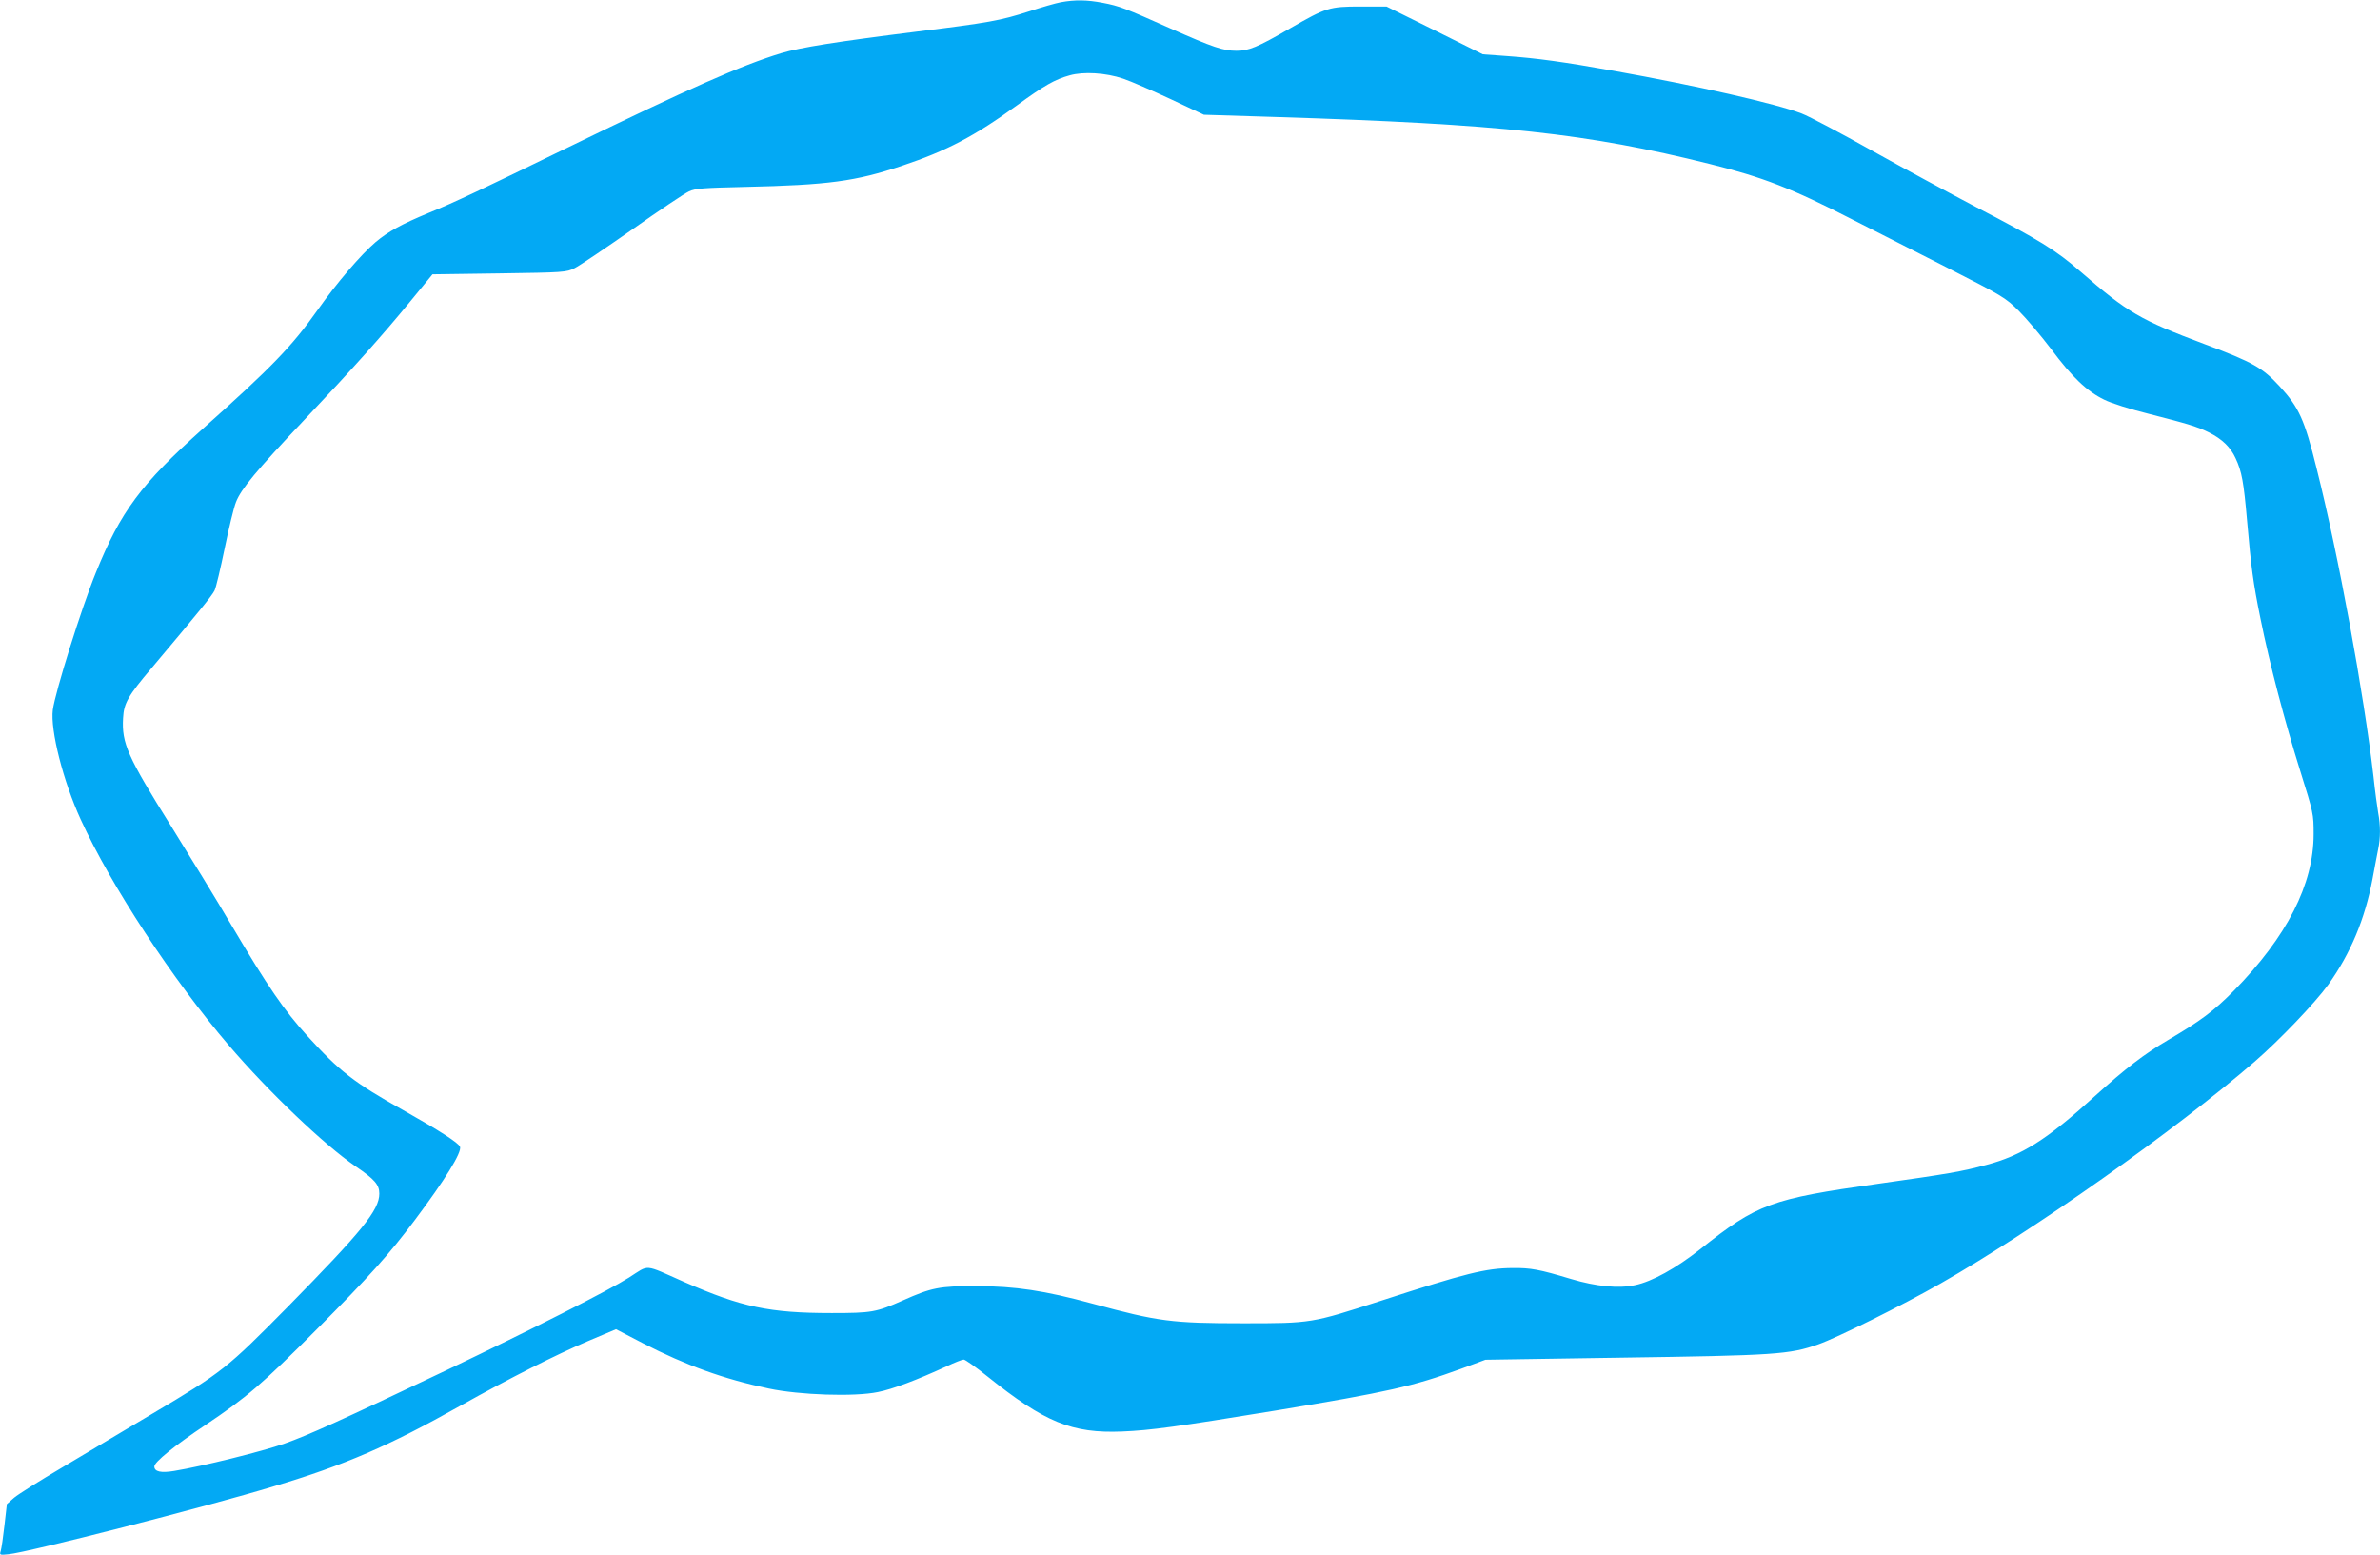 <?xml version="1.0" standalone="no"?>
<!DOCTYPE svg PUBLIC "-//W3C//DTD SVG 20010904//EN"
 "http://www.w3.org/TR/2001/REC-SVG-20010904/DTD/svg10.dtd">
<svg version="1.0" xmlns="http://www.w3.org/2000/svg"
 width="1280pt" height="836pt" viewBox="0 0 1280 836"
 preserveAspectRatio="xMidYMid meet">
<g transform="translate(0,836) scale(0.1,-0.1)"
fill="#03a9f4" stroke="none">
<path d="M5705 8348 c-27 -5 -104 -27 -170 -49 -156 -50 -217 -61 -605 -109
-432 -54 -626 -85 -729 -116 -214 -65 -496 -190 -1141 -504 -470 -229 -615
-298 -755 -355 -145 -60 -217 -100 -284 -156 -80 -68 -209 -219 -313 -366
-138 -195 -246 -307 -618 -639 -332 -297 -441 -444 -574 -772 -77 -188 -219
-642 -232 -739 -14 -109 56 -384 150 -589 162 -355 498 -866 797 -1215 212
-248 513 -535 681 -650 103 -70 128 -99 128 -147 0 -88 -92 -201 -491 -607
-331 -335 -352 -352 -729 -576 -140 -84 -356 -212 -480 -286 -124 -73 -243
-148 -264 -166 l-39 -34 -13 -114 c-7 -63 -16 -125 -20 -138 -7 -22 -6 -23 42
-18 105 10 1067 256 1429 366 378 113 618 217 1000 432 272 152 511 273 689
349 l149 63 146 -76 c232 -119 434 -192 676 -243 165 -35 460 -45 586 -19 81
16 210 65 371 139 42 20 83 36 91 36 8 0 66 -41 128 -91 308 -247 455 -307
724 -296 153 6 295 26 822 112 611 101 742 131 1000 225 l132 49 717 11 c844
12 918 17 1074 72 104 37 452 210 655 326 502 286 1267 827 1690 1193 135 117
327 318 397 415 120 168 197 352 238 569 11 61 25 132 30 158 13 62 13 129 0
198 -5 30 -17 117 -25 194 -52 448 -188 1190 -306 1657 -65 262 -94 326 -197
439 -94 102 -142 130 -406 229 -346 130 -414 170 -666 389 -133 116 -221 170
-565 349 -137 72 -387 207 -555 301 -168 94 -339 185 -381 201 -139 53 -561
149 -1009 229 -268 48 -411 68 -580 80 l-125 9 -259 129 -259 128 -141 0
c-167 0 -184 -6 -377 -117 -178 -103 -223 -121 -289 -121 -71 0 -125 18 -355
120 -245 109 -275 121 -365 138 -83 16 -149 17 -225 3z m336 -411 c42 -14 156
-64 255 -110 l179 -84 385 -12 c1213 -38 1674 -88 2333 -252 290 -72 443 -132
767 -298 102 -52 328 -167 504 -256 308 -157 321 -165 393 -236 41 -41 119
-133 173 -204 114 -153 194 -229 287 -274 38 -19 142 -52 243 -77 204 -52 258
-68 322 -100 69 -35 114 -78 141 -137 34 -72 44 -129 62 -335 22 -255 33 -336
72 -527 49 -244 131 -555 214 -820 71 -227 72 -231 72 -340 0 -270 -143 -551
-430 -843 -109 -110 -178 -161 -353 -264 -129 -76 -229 -153 -395 -303 -257
-233 -391 -318 -584 -369 -129 -35 -206 -48 -581 -101 -576 -81 -649 -108
-955 -351 -132 -104 -260 -175 -352 -194 -88 -19 -209 -7 -343 33 -173 52
-217 60 -315 59 -145 -1 -252 -28 -705 -175 -378 -122 -374 -122 -745 -122
-383 0 -458 10 -807 105 -261 71 -415 94 -628 95 -198 0 -239 -8 -394 -77
-144 -64 -168 -68 -383 -68 -334 0 -485 32 -793 167 -222 98 -185 95 -297 24
-114 -72 -513 -274 -979 -497 -574 -273 -744 -350 -874 -396 -119 -42 -441
-122 -593 -147 -71 -12 -107 -4 -107 24 0 24 110 113 275 223 222 149 302 217
600 516 278 279 389 403 526 586 163 217 254 365 243 394 -8 21 -109 86 -304
196 -266 149 -344 210 -517 400 -125 138 -211 262 -408 595 -81 138 -227 376
-323 530 -236 377 -268 448 -260 584 4 80 26 119 155 271 251 298 324 388 337
415 8 17 32 118 54 225 22 107 49 220 61 250 27 70 108 168 370 445 262 277
417 451 568 635 l119 145 360 5 c348 5 360 6 404 28 25 12 164 106 310 208
146 103 283 195 306 205 34 16 77 19 300 24 447 10 597 30 846 114 239 80 388
158 618 325 147 107 203 139 283 161 74 21 194 14 288 -18z"/>
</g>
</svg>
